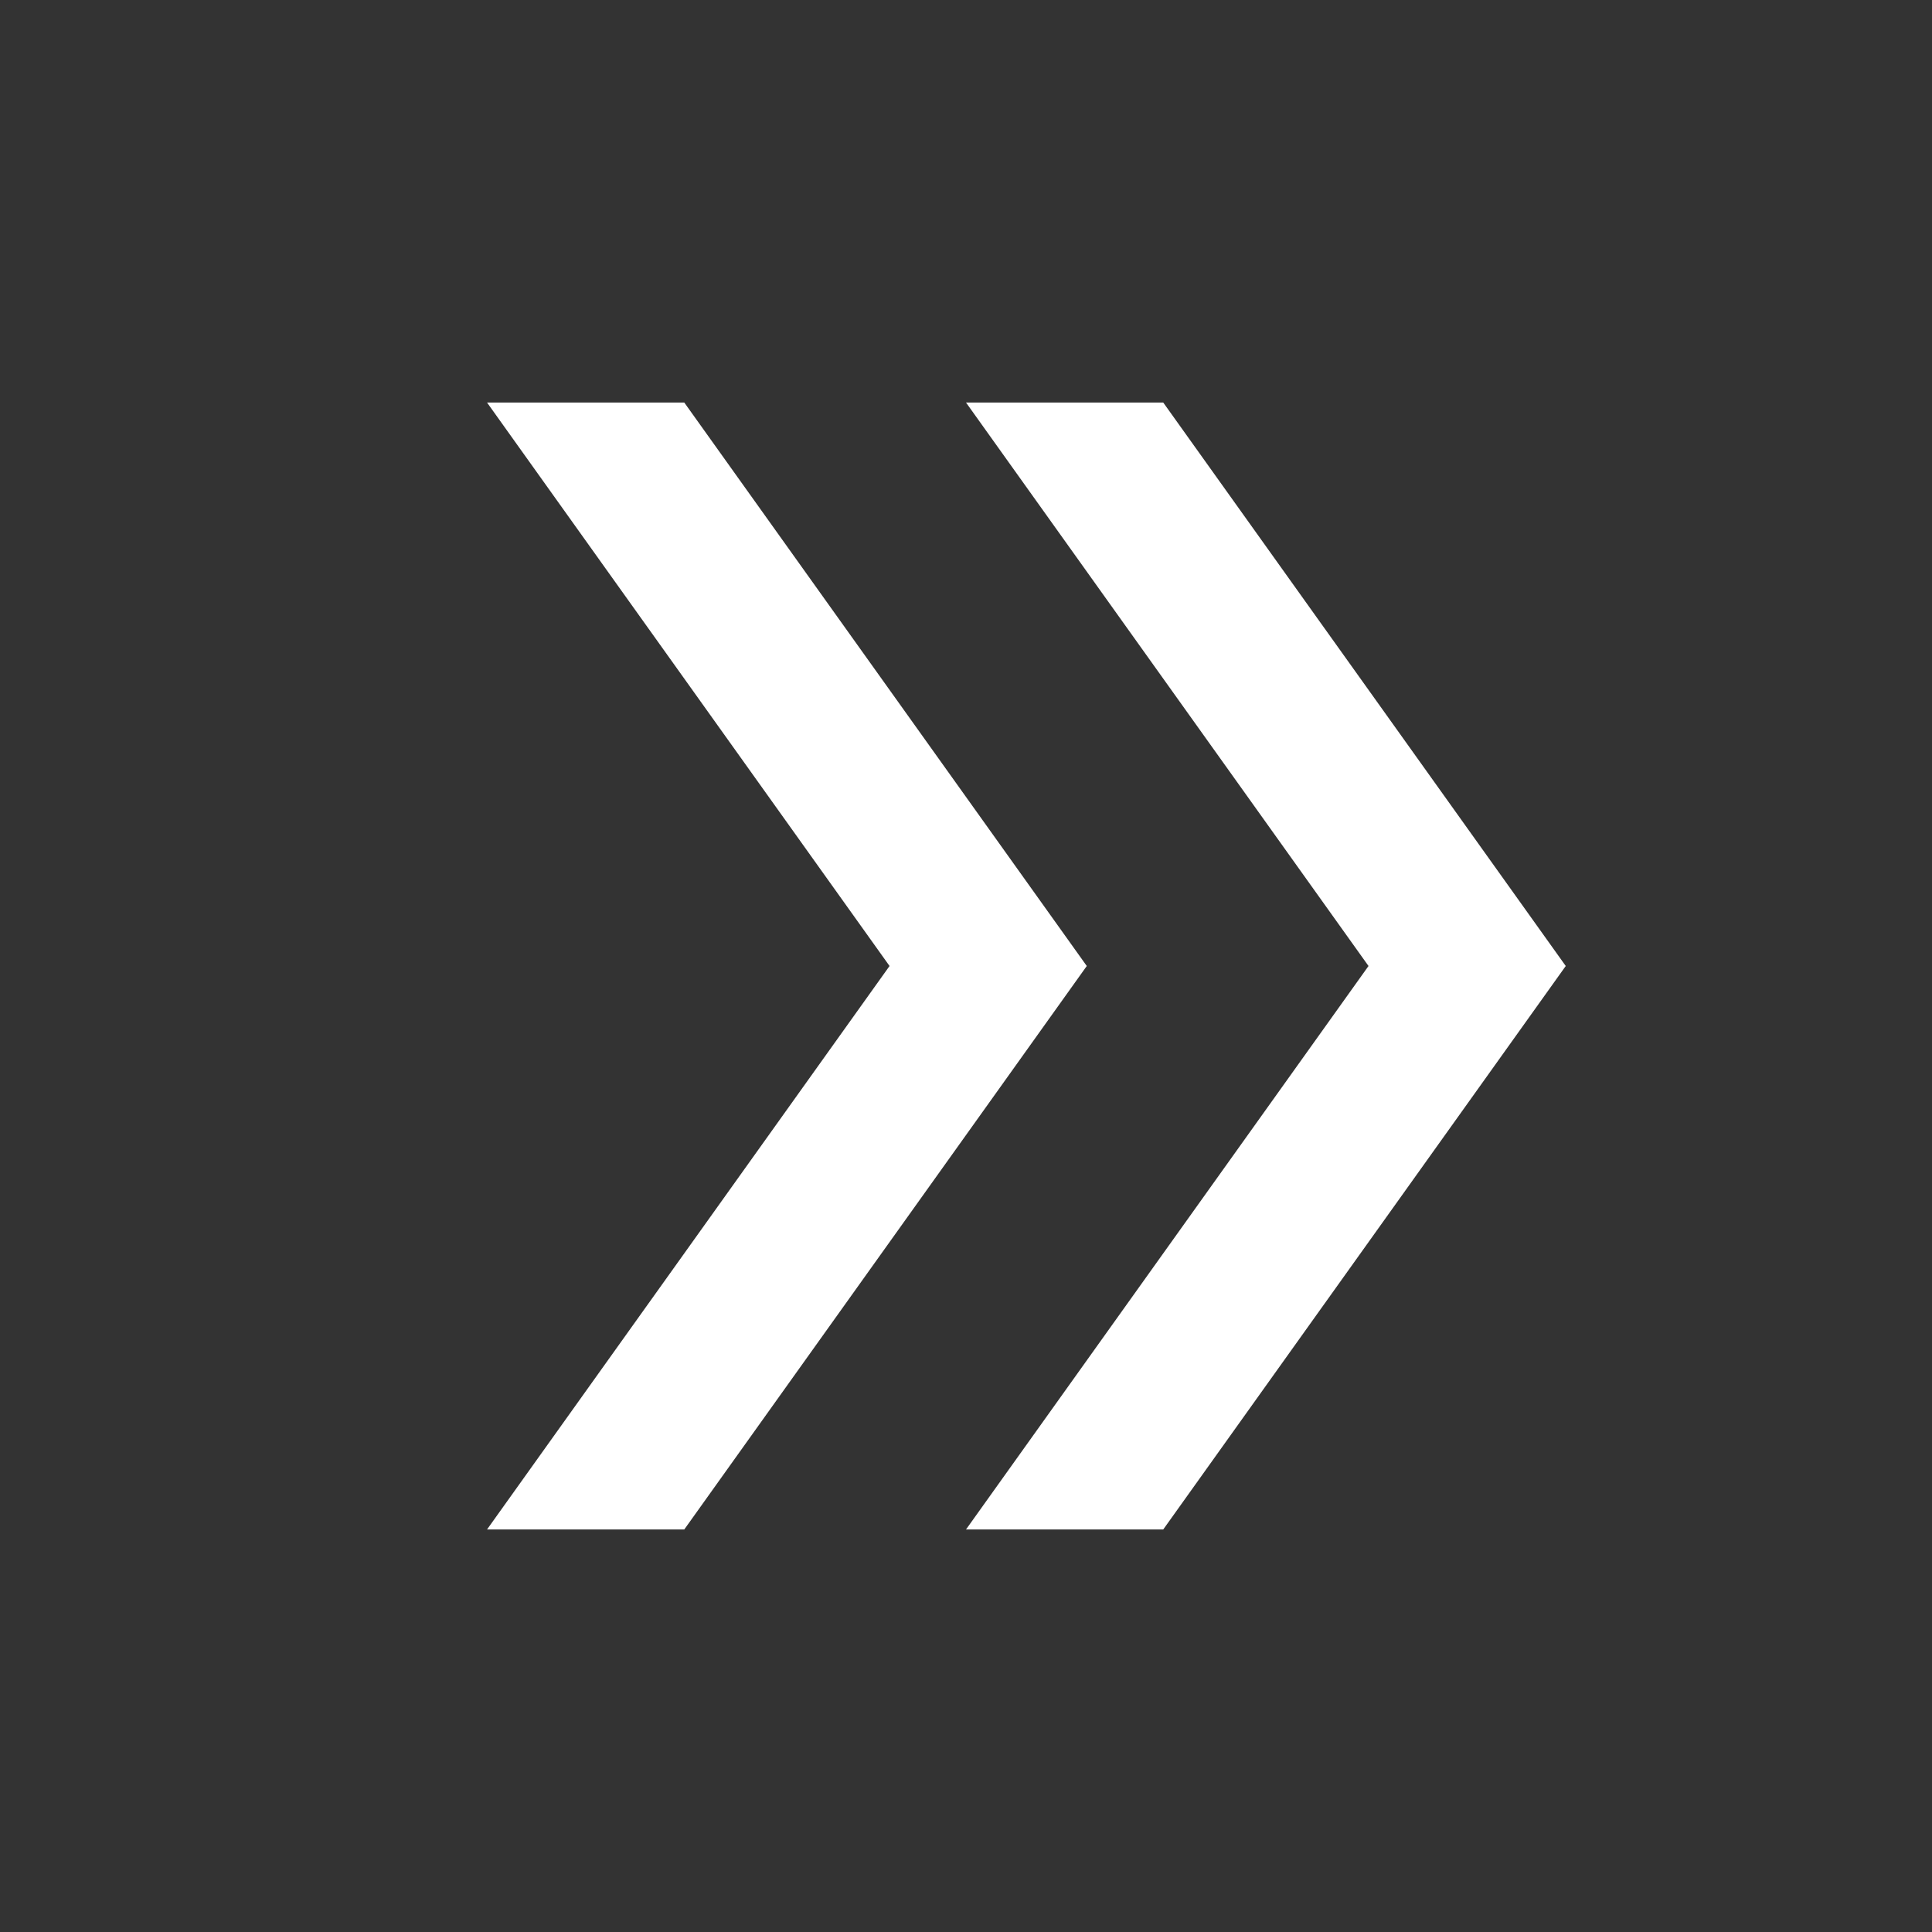 <?xml version="1.0" encoding="UTF-8"?> <svg xmlns="http://www.w3.org/2000/svg" width="35" height="35" viewBox="0 0 35 35" fill="none"><rect x="0" y="0" width="35" height="35" fill="#333333" stroke="none"/> <path d="M8.823 27.708L16.115 17.5L8.823 7.292H12.396L19.688 17.5L12.396 27.708H8.823ZM17.5 27.708L24.792 17.5L17.5 7.292H21.073L28.365 17.5L21.073 27.708H17.5Z" fill="white"></path> </svg> 